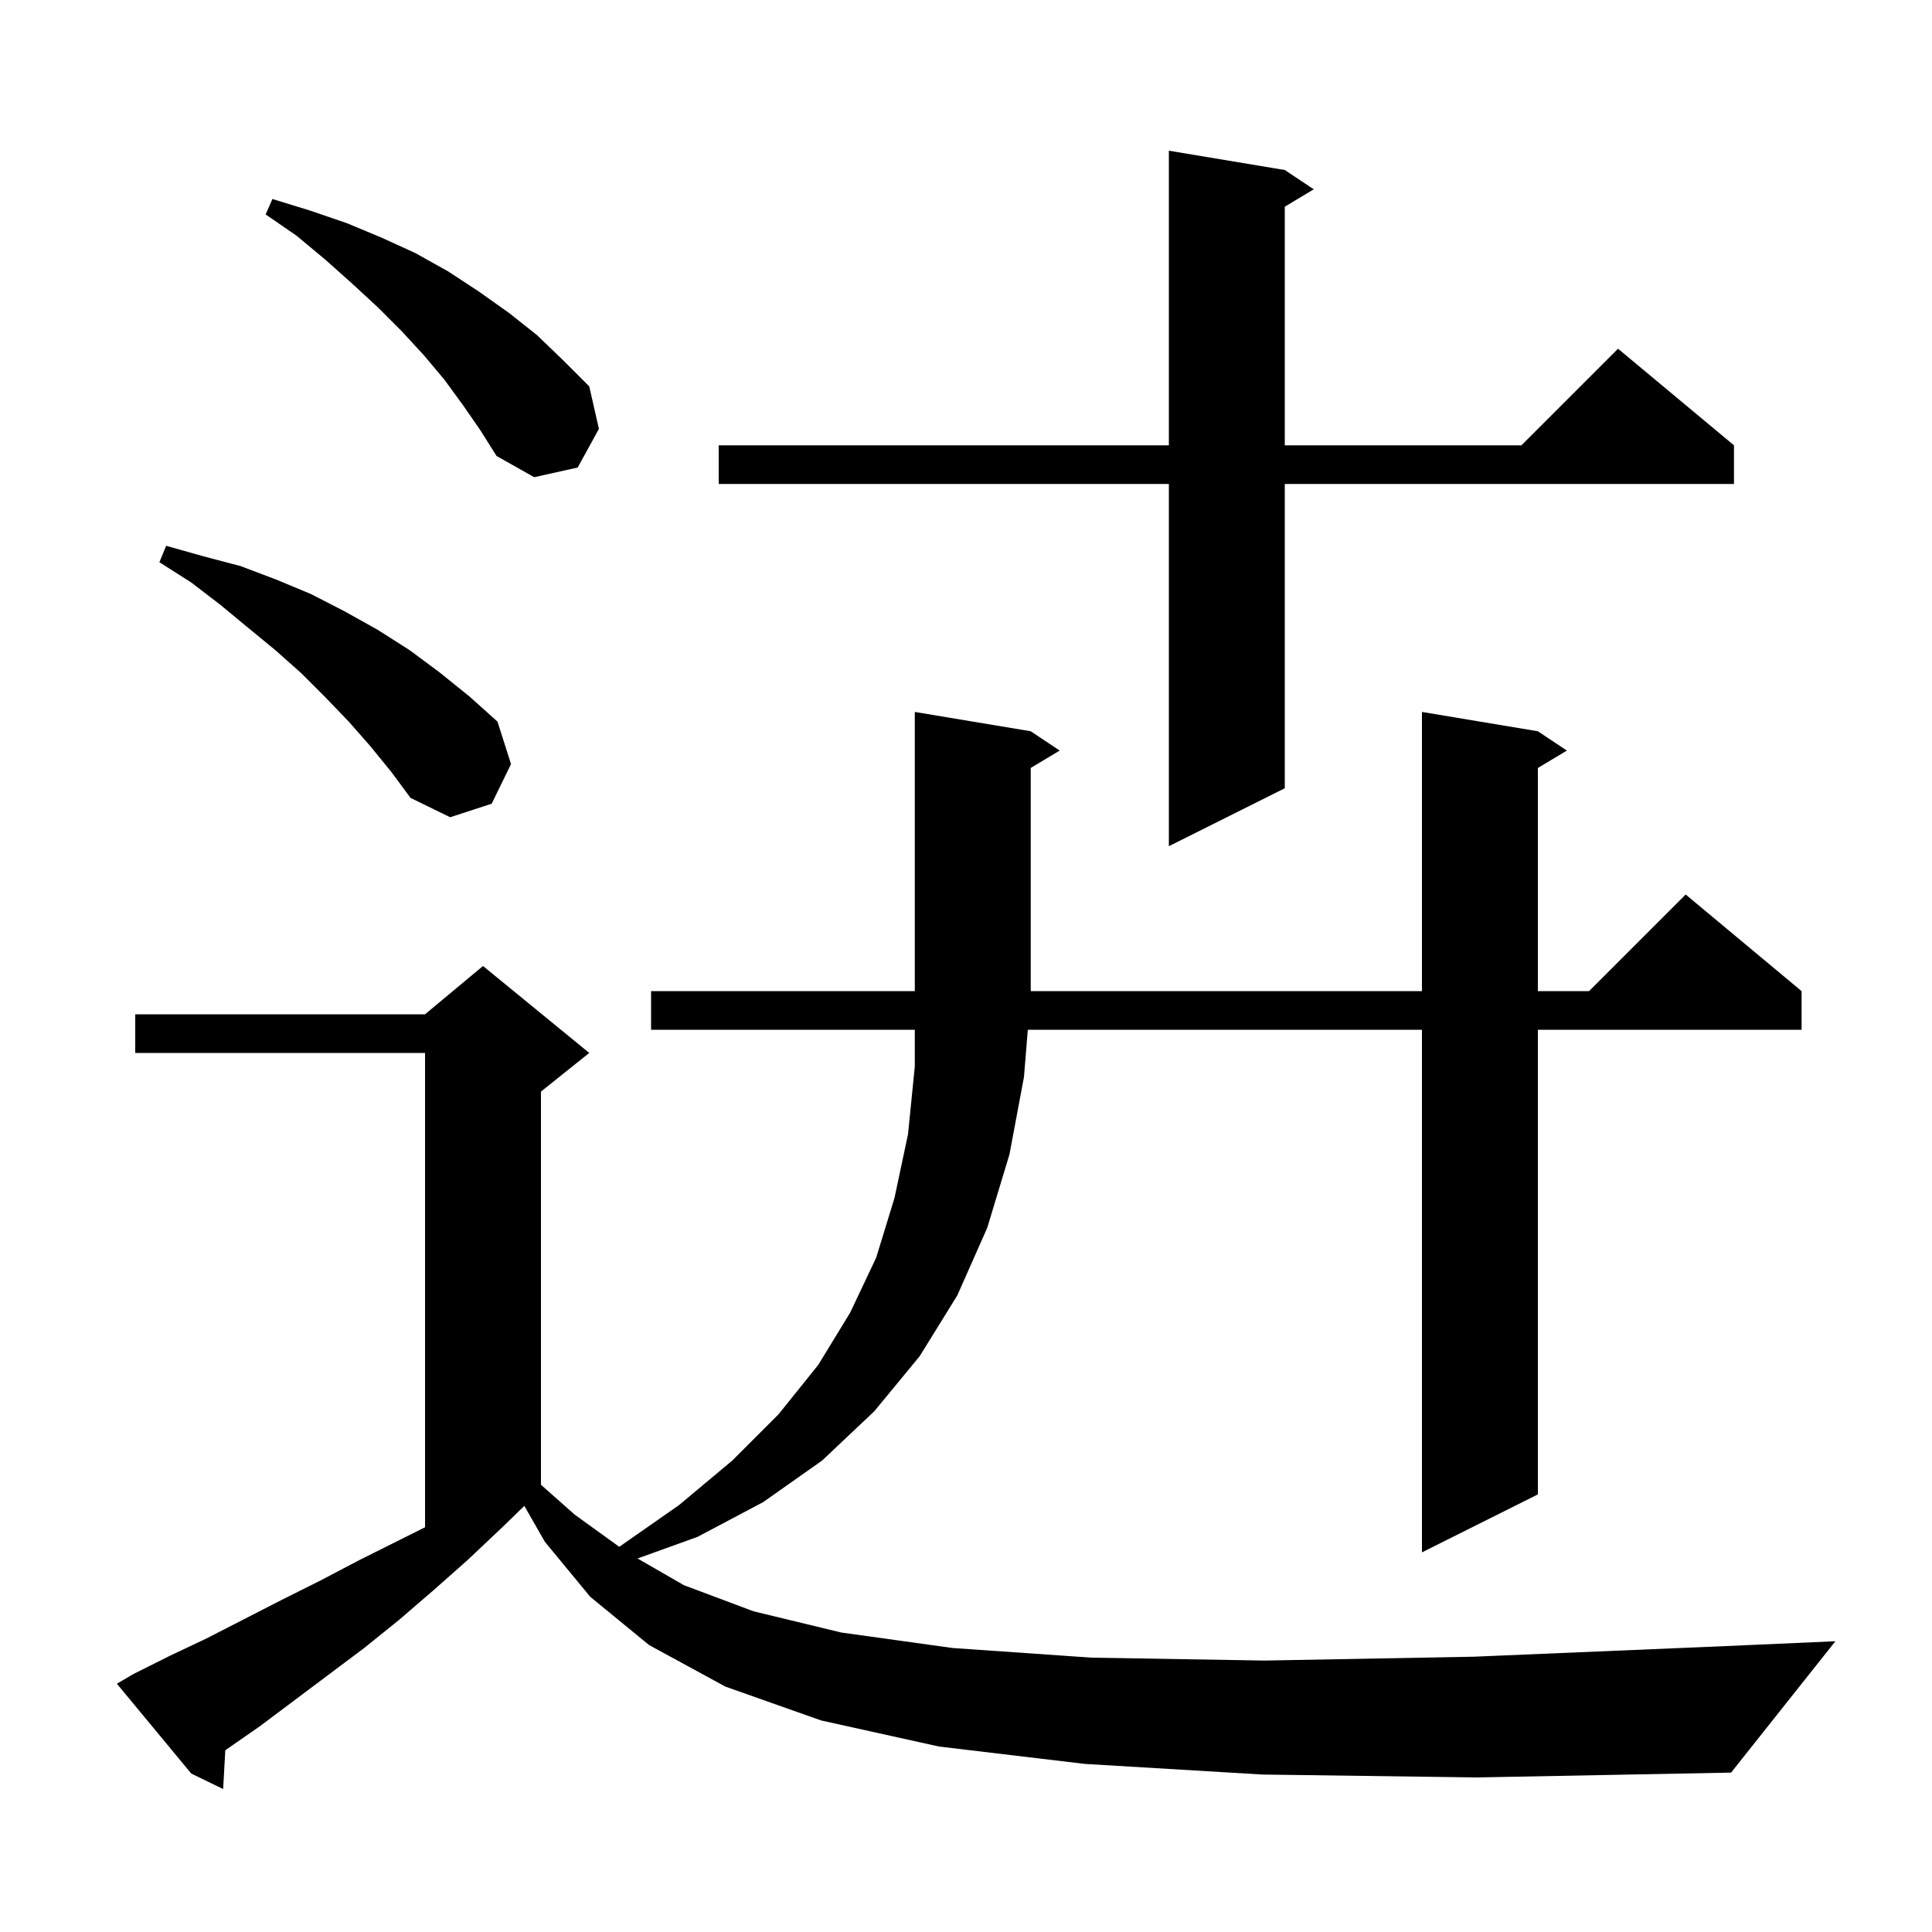 <svg xmlns="http://www.w3.org/2000/svg" xmlns:xlink="http://www.w3.org/1999/xlink" version="1.1" baseProfile="full" viewBox="0 0 200 200" width="200" height="200"><g fill="currentColor"><path d="M 130.7 183.7 L 112.3 182.6 L 97.2 180.8 L 85.0 178.1 L 75.1 174.6 L 67.2 170.3 L 61.1 165.3 L 56.4 159.6 L 54.278 155.887 L 52.0 158.1 L 48.4 161.5 L 44.9 164.6 L 41.3 167.7 L 37.7 170.6 L 26.9 178.7 L 23.323 181.184 L 23.1 185.2 L 19.8 183.6 L 12.1 174.3 L 13.8 173.3 L 17.6 171.4 L 21.4 169.6 L 29.2 165.6 L 33.2 163.6 L 37.2 161.5 L 44.0 158.1 L 44.0 109.0 L 14.0 109.0 L 14.0 105.0 L 44.0 105.0 L 50.0 100.0 L 61.0 109.0 L 56.0 113.0 L 56.0 153.704 L 59.5 156.8 L 64.106 160.126 L 70.3 155.8 L 75.8 151.2 L 80.6 146.4 L 84.7 141.3 L 88.0 135.9 L 90.7 130.2 L 92.6 124.0 L 94.0 117.4 L 94.7 110.4 L 94.7 106.6 L 67.4 106.6 L 67.4 102.6 L 94.7 102.6 L 94.7 73.7 L 106.7 75.7 L 109.7 77.7 L 106.7 79.5 L 106.7 102.6 L 147.2 102.6 L 147.2 73.7 L 159.2 75.7 L 162.2 77.7 L 159.2 79.5 L 159.2 102.6 L 164.5 102.6 L 174.5 92.6 L 186.5 102.6 L 186.5 106.6 L 159.2 106.6 L 159.2 154.7 L 147.2 160.7 L 147.2 106.6 L 106.399 106.6 L 106.0 111.5 L 104.5 119.5 L 102.2 127.1 L 99.1 134.1 L 95.2 140.4 L 90.5 146.1 L 85.1 151.2 L 79.0 155.5 L 72.2 159.1 L 65.998 161.333 L 70.8 164.1 L 78.0 166.8 L 87.1 169.0 L 98.6 170.6 L 113.0 171.6 L 130.9 171.9 L 152.6 171.5 L 178.7 170.4 L 190.0 169.9 L 179.2 183.5 L 152.9 184.0 Z M 133.0 17.6 L 136.0 19.6 L 133.0 21.4 L 133.0 46.1 L 157.5 46.1 L 167.5 36.1 L 179.5 46.1 L 179.5 50.1 L 133.0 50.1 L 133.0 81.6 L 121.0 87.6 L 121.0 50.1 L 74.4 50.1 L 74.4 46.1 L 121.0 46.1 L 121.0 15.6 Z M 38.3 77.2 L 36.1 74.7 L 33.7 72.2 L 31.2 69.7 L 28.5 67.3 L 25.7 65.0 L 22.8 62.6 L 19.8 60.3 L 16.5 58.2 L 17.2 56.5 L 21.1 57.6 L 24.9 58.6 L 28.6 60.0 L 32.2 61.5 L 35.7 63.3 L 39.1 65.2 L 42.4 67.3 L 45.5 69.6 L 48.6 72.1 L 51.5 74.7 L 52.9 79.1 L 50.9 83.2 L 46.6 84.6 L 42.5 82.6 L 40.5 79.9 Z M 47.9 41.9 L 46.0 39.3 L 43.9 36.8 L 41.6 34.3 L 39.1 31.8 L 36.5 29.4 L 33.7 26.9 L 30.7 24.4 L 27.5 22.2 L 28.2 20.6 L 32.1 21.8 L 35.9 23.1 L 39.5 24.6 L 43.0 26.2 L 46.4 28.1 L 49.6 30.2 L 52.7 32.4 L 55.6 34.7 L 58.3 37.3 L 61.0 40.0 L 62.0 44.4 L 59.8 48.4 L 55.3 49.4 L 51.4 47.2 L 49.7 44.5 Z "/></g></svg>